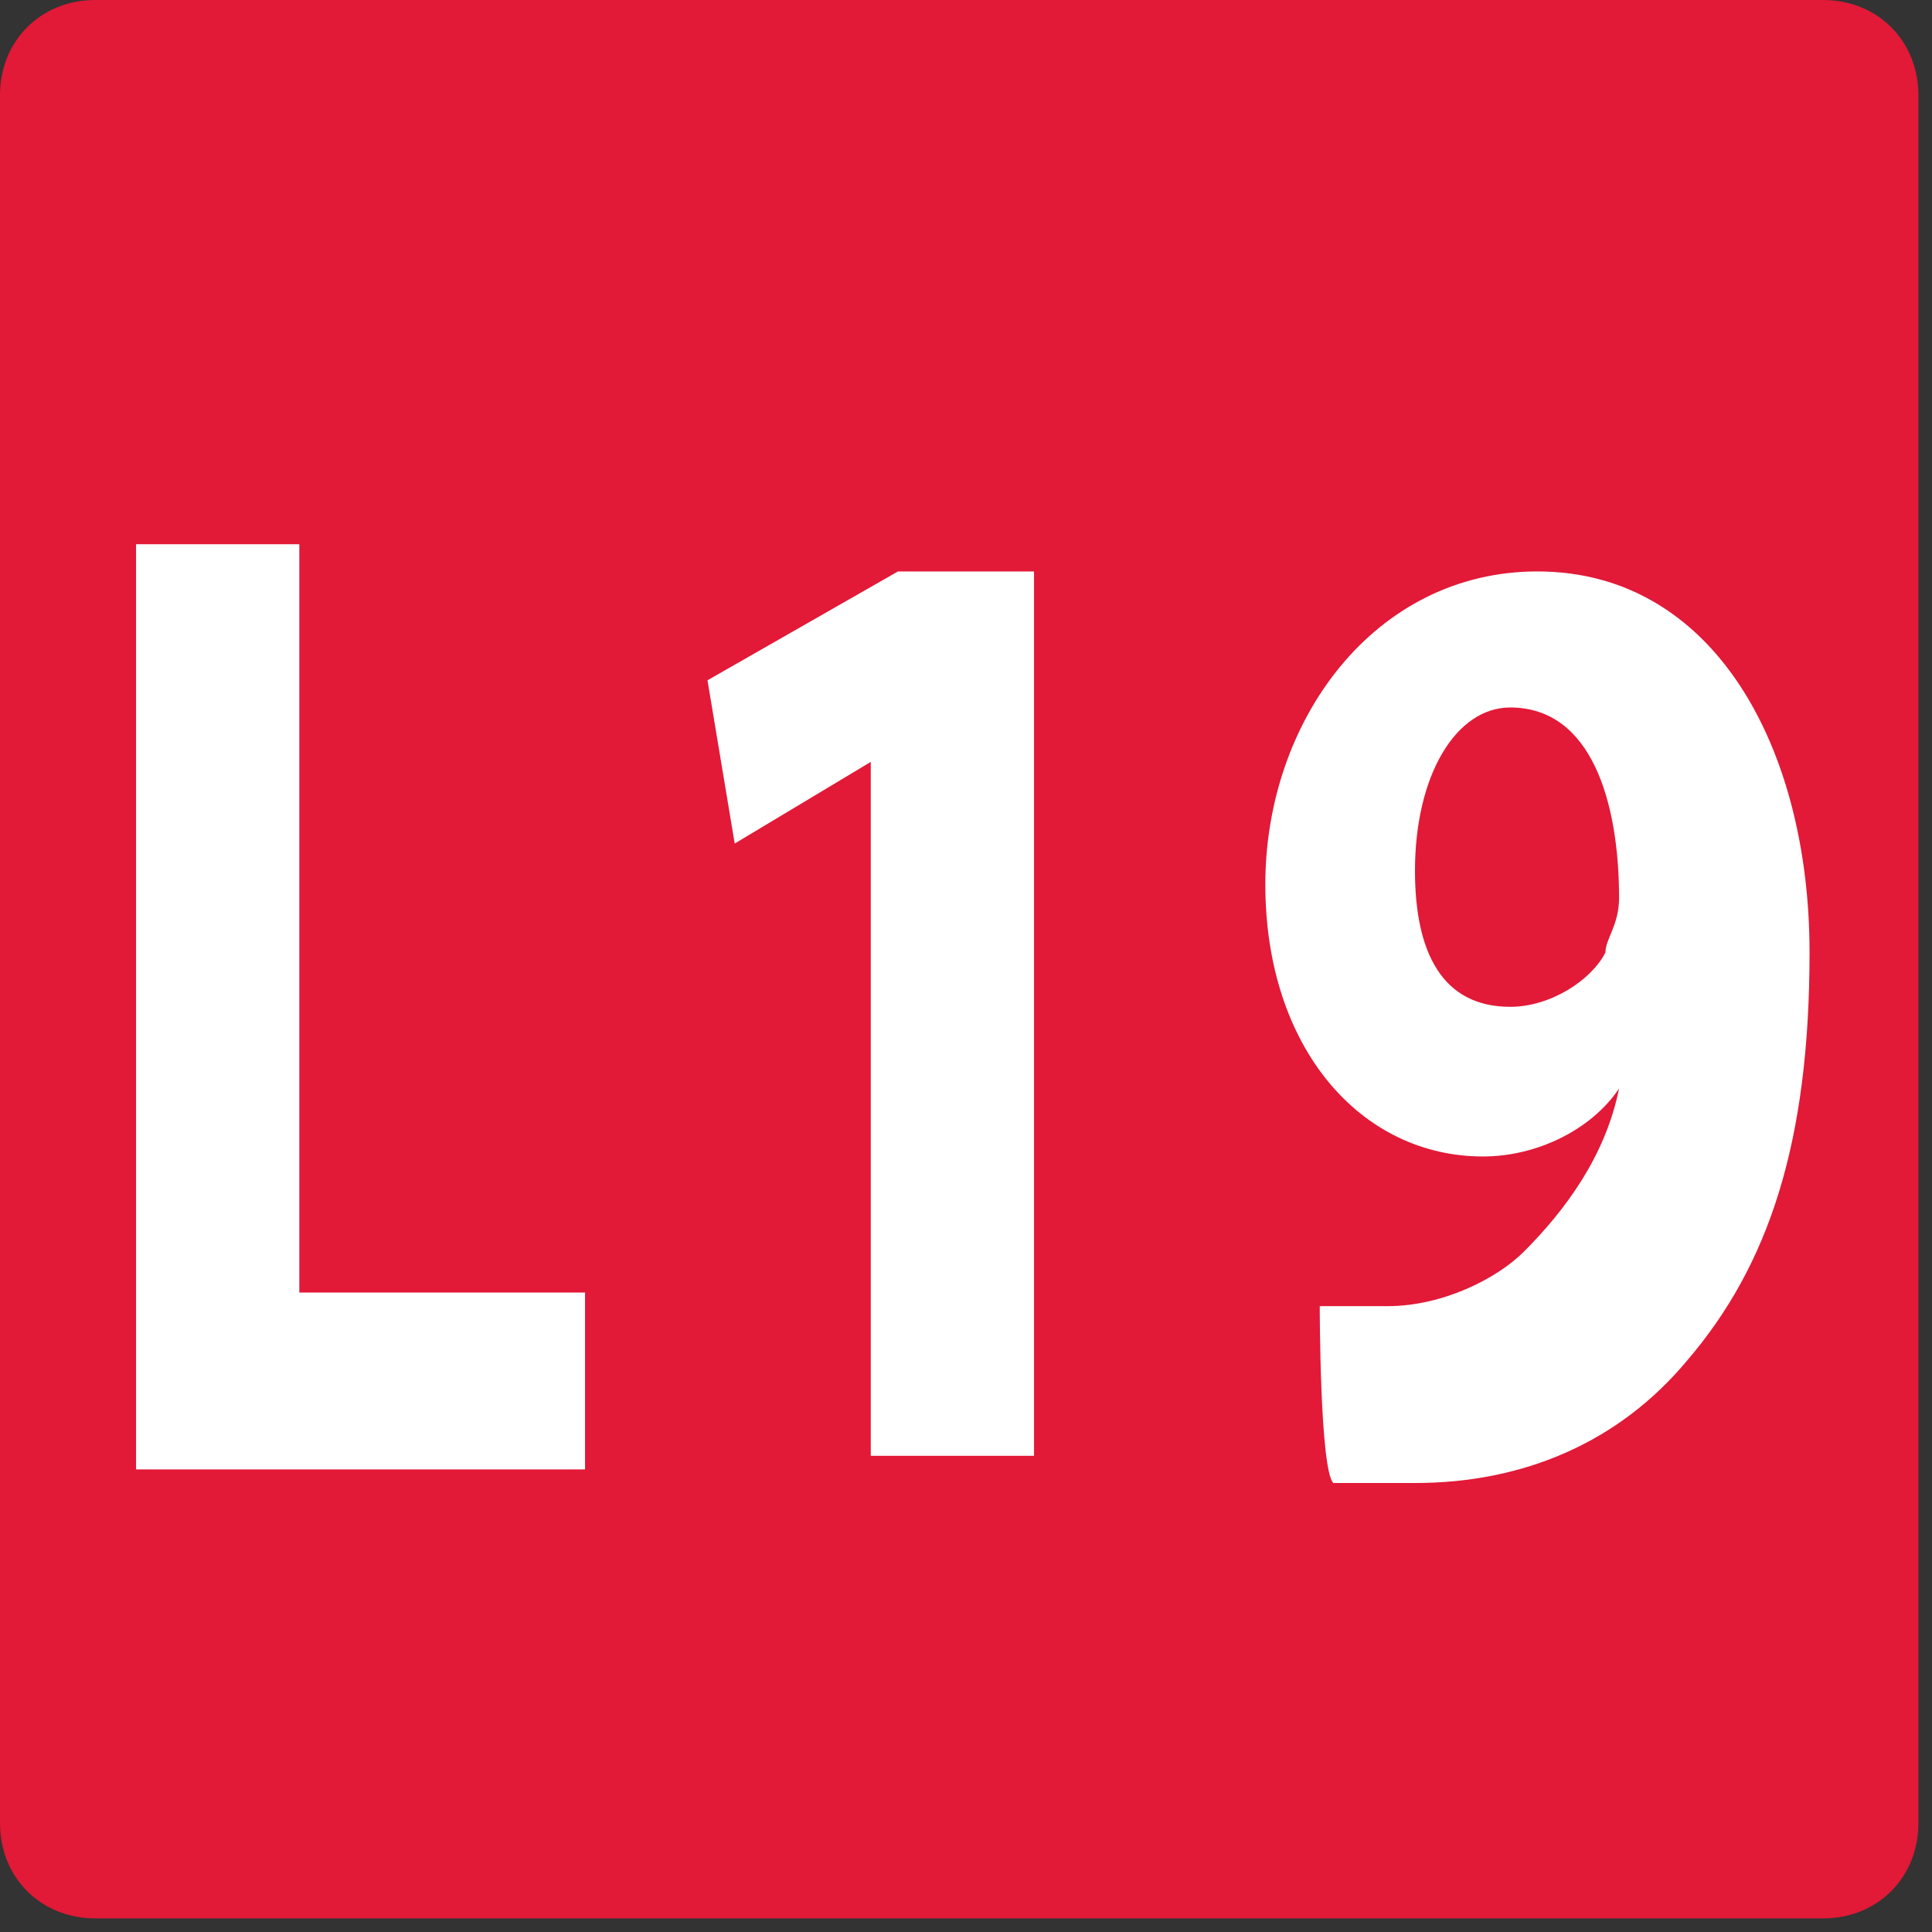 <?xml version="1.0" encoding="utf-8"?>
<!-- Generator: Adobe Illustrator 27.8.0, SVG Export Plug-In . SVG Version: 6.00 Build 0)  -->
<svg version="1.1" id="uuid-d23c5757-051b-4138-8e74-c6fc7f3efed1"
	 xmlns="http://www.w3.org/2000/svg" xmlns:xlink="http://www.w3.org/1999/xlink" x="0px" y="0px" viewBox="0 0 14.2 14.2"
	 style="enable-background:new 0 0 14.2 14.2;" xml:space="preserve">
<rect x="0" y="0" width="14.2" height="14.2" fill="#333333" stroke="none"/>
<style type="text/css">
	.st0{fill:#E21937;}
	.st1{fill:#FFFFFF;}
</style>
<g id="uuid-686f927d-532f-4f7d-894c-b5746e11fdbf">
	<path class="st0" d="M0.7,0h12.7c0.4,0,0.7,0.3,0.7,0.7v12.7c0,0.4-0.3,0.7-0.7,0.7H0.7c-0.4,0-0.7-0.3-0.7-0.7V0.7
		C0,0.3,0.3,0,0.7,0z"/>
	<path class="st1" d="M1,4h1.2v5.5h2.1v1.3H1V4z"/>
	<path class="st1" d="M6.4,5.6L6.4,5.6l-1,0.6L5.2,5l1.4-0.8h1v6.5H6.4C6.4,10.7,6.4,5.6,6.4,5.6z"/>
	<path class="st1" d="M9.7,9.6c0.2,0,0.3,0,0.5,0c0.4,0,0.8-0.2,1-0.4c0.3-0.3,0.6-0.7,0.7-1.2l0,0c-0.2,0.3-0.6,0.5-1,0.5
		c-0.9,0-1.6-0.8-1.6-2s0.8-2.3,2-2.3c1.3,0,2,1.3,2,2.8c0,1.4-0.3,2.3-0.9,3c-0.5,0.6-1.2,0.9-2,0.9c-0.2,0-0.4,0-0.6,0
		C9.7,10.8,9.7,9.6,9.7,9.6z M10.4,6.4c0,0.6,0.2,1,0.7,1c0.3,0,0.6-0.2,0.7-0.4c0-0.1,0.1-0.2,0.1-0.4c0-0.7-0.2-1.4-0.8-1.4
		C10.7,5.2,10.4,5.7,10.4,6.4z"/>
</g>
</svg>
